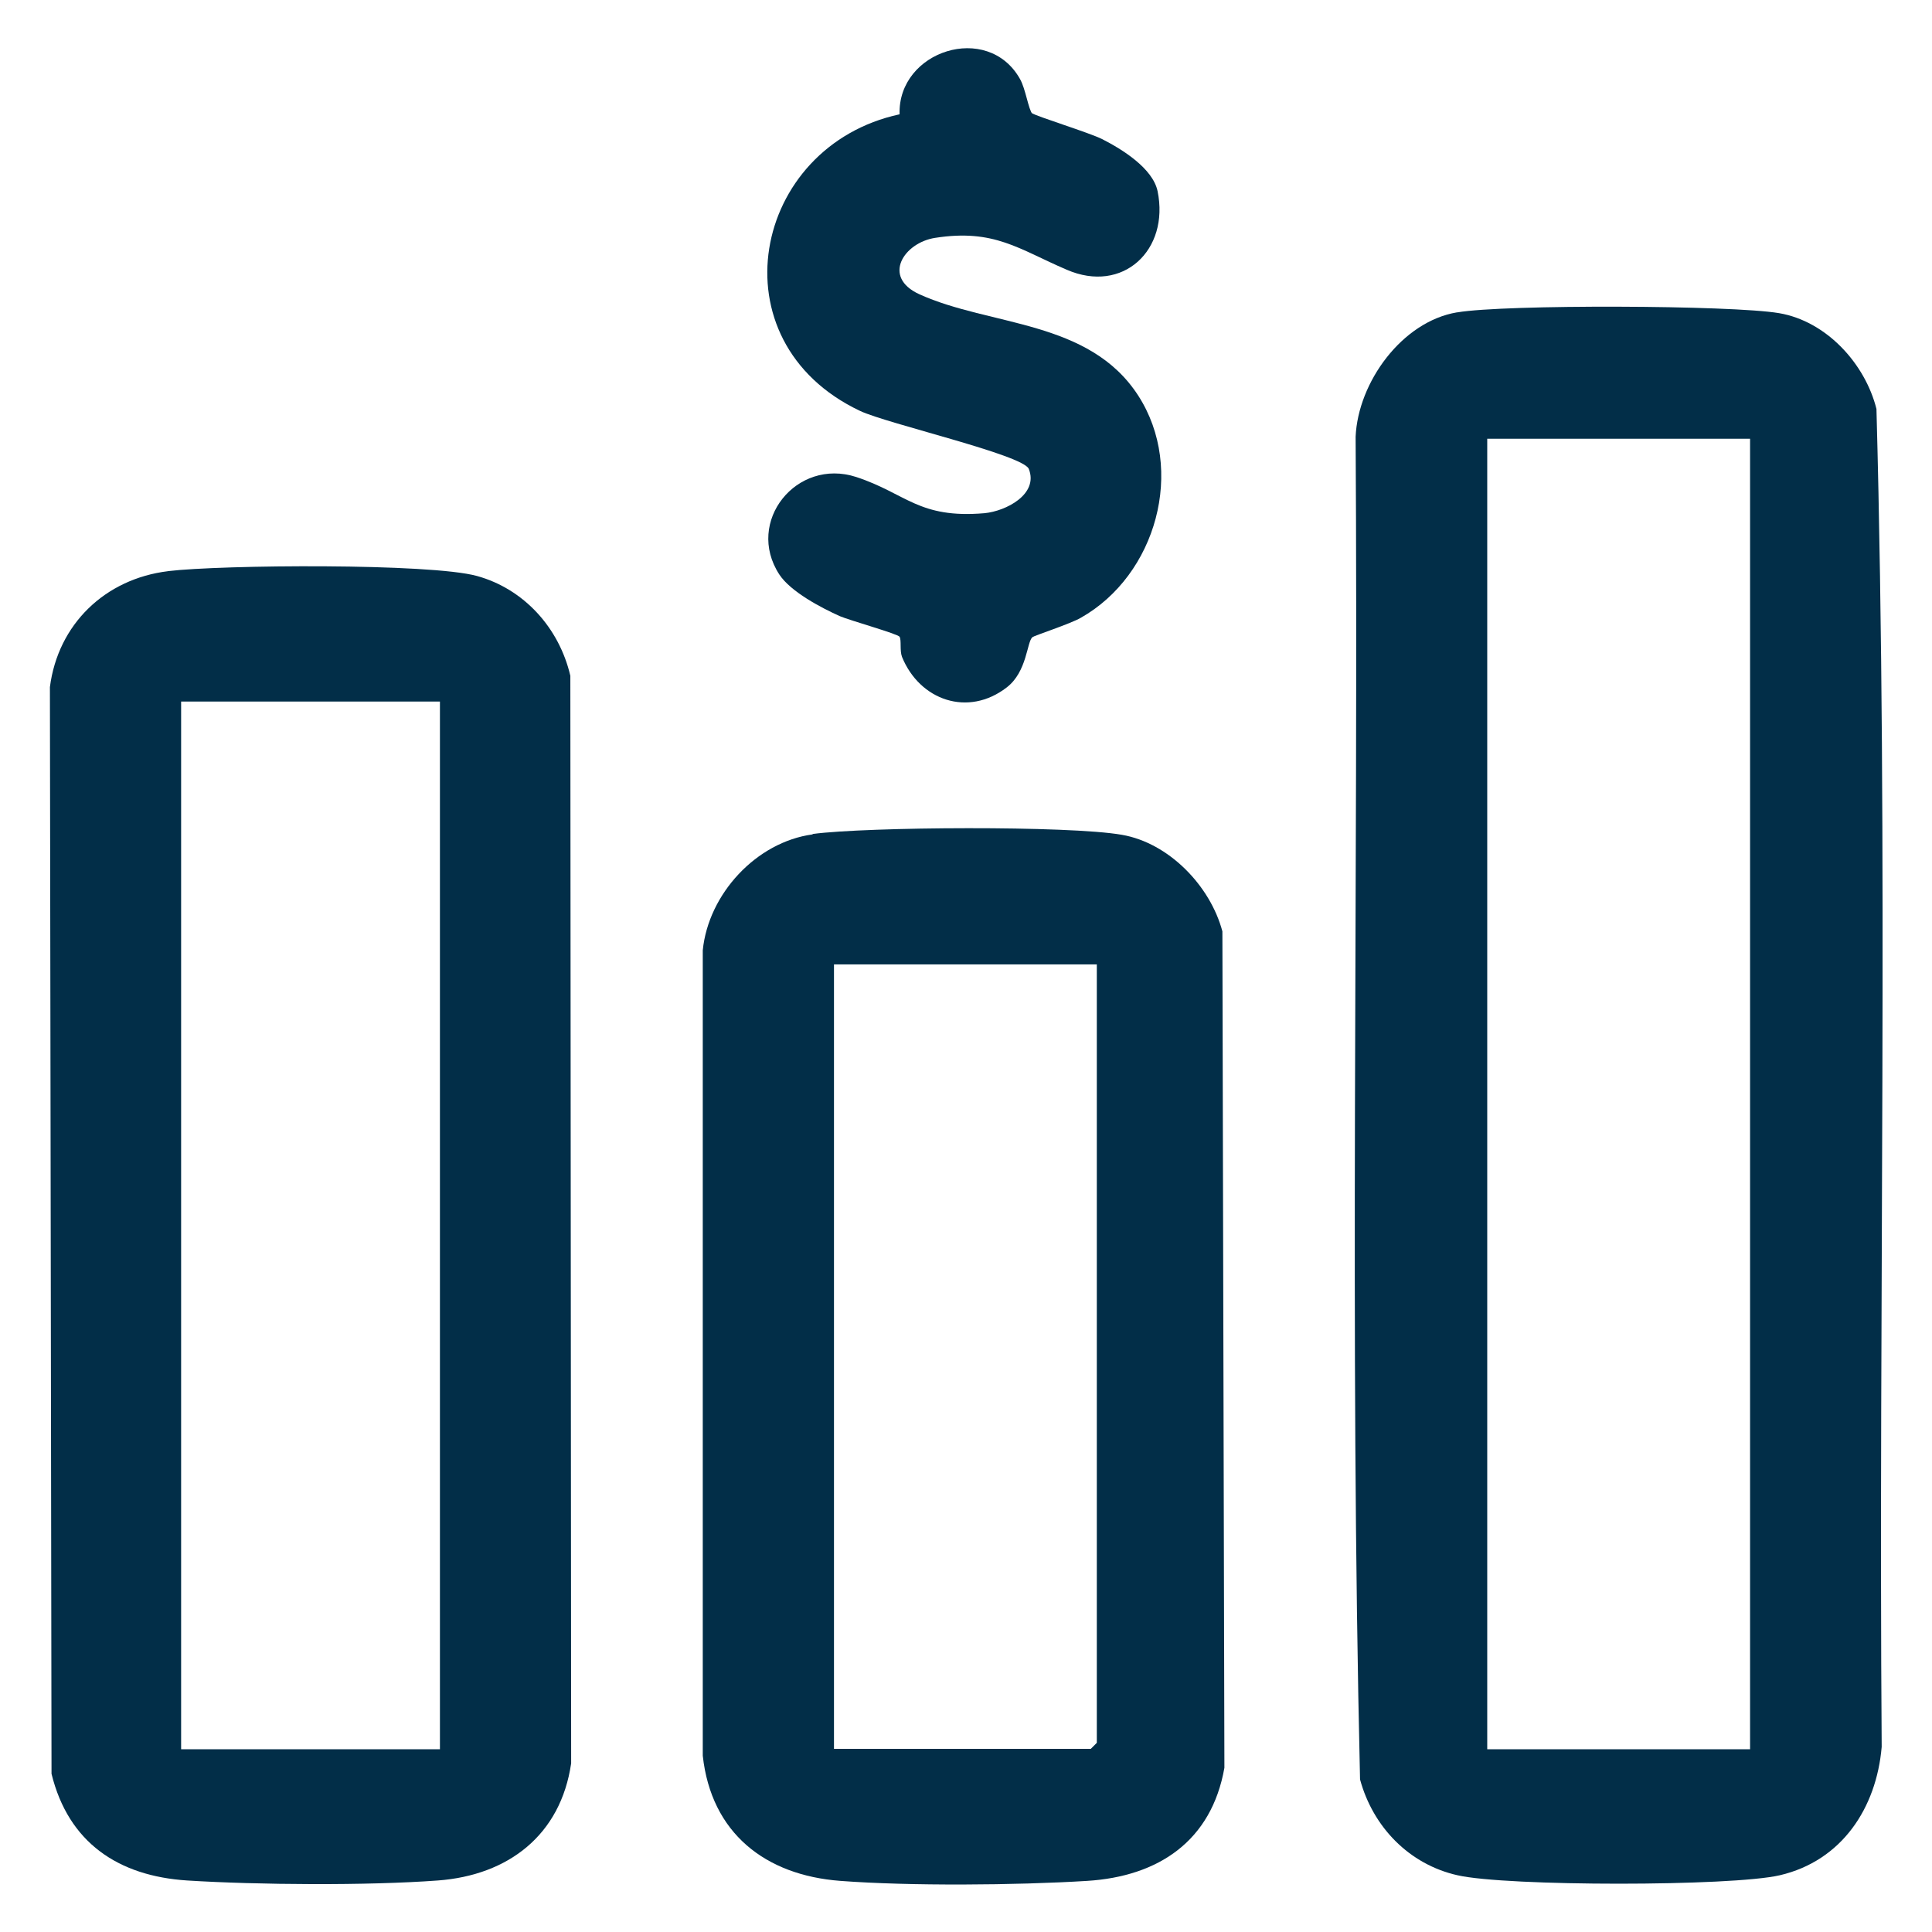 <?xml version="1.0" encoding="UTF-8"?>
<svg id="Layer_1" xmlns="http://www.w3.org/2000/svg" width="48" height="48" version="1.1" viewBox="0 0 48 48">
  <!-- Generator: Adobe Illustrator 30.0.0, SVG Export Plug-In . SVG Version: 2.1.1 Build 123)  -->
  <defs>
    <style>
      .st0 {
        fill: #022e48;
      }
    </style>
  </defs>
  <g id="bEuBnl">
    <g>
      <path class="st0" d="M36.21,7.76c1.18-.2,6.81-.18,7.99.02s2.14,1.26,2.42,2.38c.3,11.06.05,22.17.13,33.24-.13,1.52-.99,2.83-2.53,3.19-1.2.28-6.79.28-8.01,0-1.2-.27-2.1-1.2-2.42-2.38-.26-11.1-.04-22.24-.11-33.36.06-1.35,1.15-2.86,2.52-3.09ZM43.48,10.9h-6.53v32.56h6.53V10.9Z"/>
      <path class="st0" d="M4.17,14.19c1.34-.16,6.52-.2,7.68.12s2.04,1.28,2.32,2.48l.02,27.02c-.26,1.78-1.56,2.78-3.31,2.91s-4.48.11-6.23,0c-1.71-.11-2.95-.94-3.37-2.65l-.04-27c.2-1.56,1.37-2.69,2.94-2.88ZM10.93,17.43h-6.43v26.03h6.43v-26.03Z"/>
      <path class="st0" d="M20.19,20.72c1.36-.18,6.37-.21,7.68.02,1.17.2,2.2,1.27,2.5,2.4l.05,20.78c-.32,1.82-1.64,2.7-3.41,2.81s-4.42.13-6.13,0c-1.87-.14-3.21-1.19-3.42-3.11v-20.01c.14-1.4,1.33-2.69,2.73-2.88ZM27.25,23.96h-6.53v19.49h6.38l.15-.15v-19.34Z"/>
      <path class="st0" d="M25.64,2.81c.07.07,1.44.49,1.75.65.49.25,1.25.72,1.37,1.29.3,1.46-.86,2.56-2.26,1.95-1.19-.51-1.8-1.02-3.27-.79-.77.12-1.33.97-.39,1.4,1.76.8,4.22.63,5.44,2.52,1.18,1.83.45,4.46-1.43,5.52-.26.15-1.15.44-1.2.48-.14.12-.13.86-.64,1.25-.96.74-2.16.32-2.6-.76-.06-.16-.01-.41-.06-.5-.04-.07-1.25-.41-1.48-.51-.47-.21-1.23-.61-1.51-1.04-.85-1.31.43-2.9,1.91-2.42,1.25.41,1.55,1.04,3.19.9.53-.05,1.35-.47,1.1-1.1-.14-.35-3.51-1.12-4.19-1.44-3.66-1.73-2.69-6.58.98-7.37-.05-1.58,2.19-2.3,2.99-.88.14.24.21.76.31.87Z"/>
    </g>
  </g>
</svg>